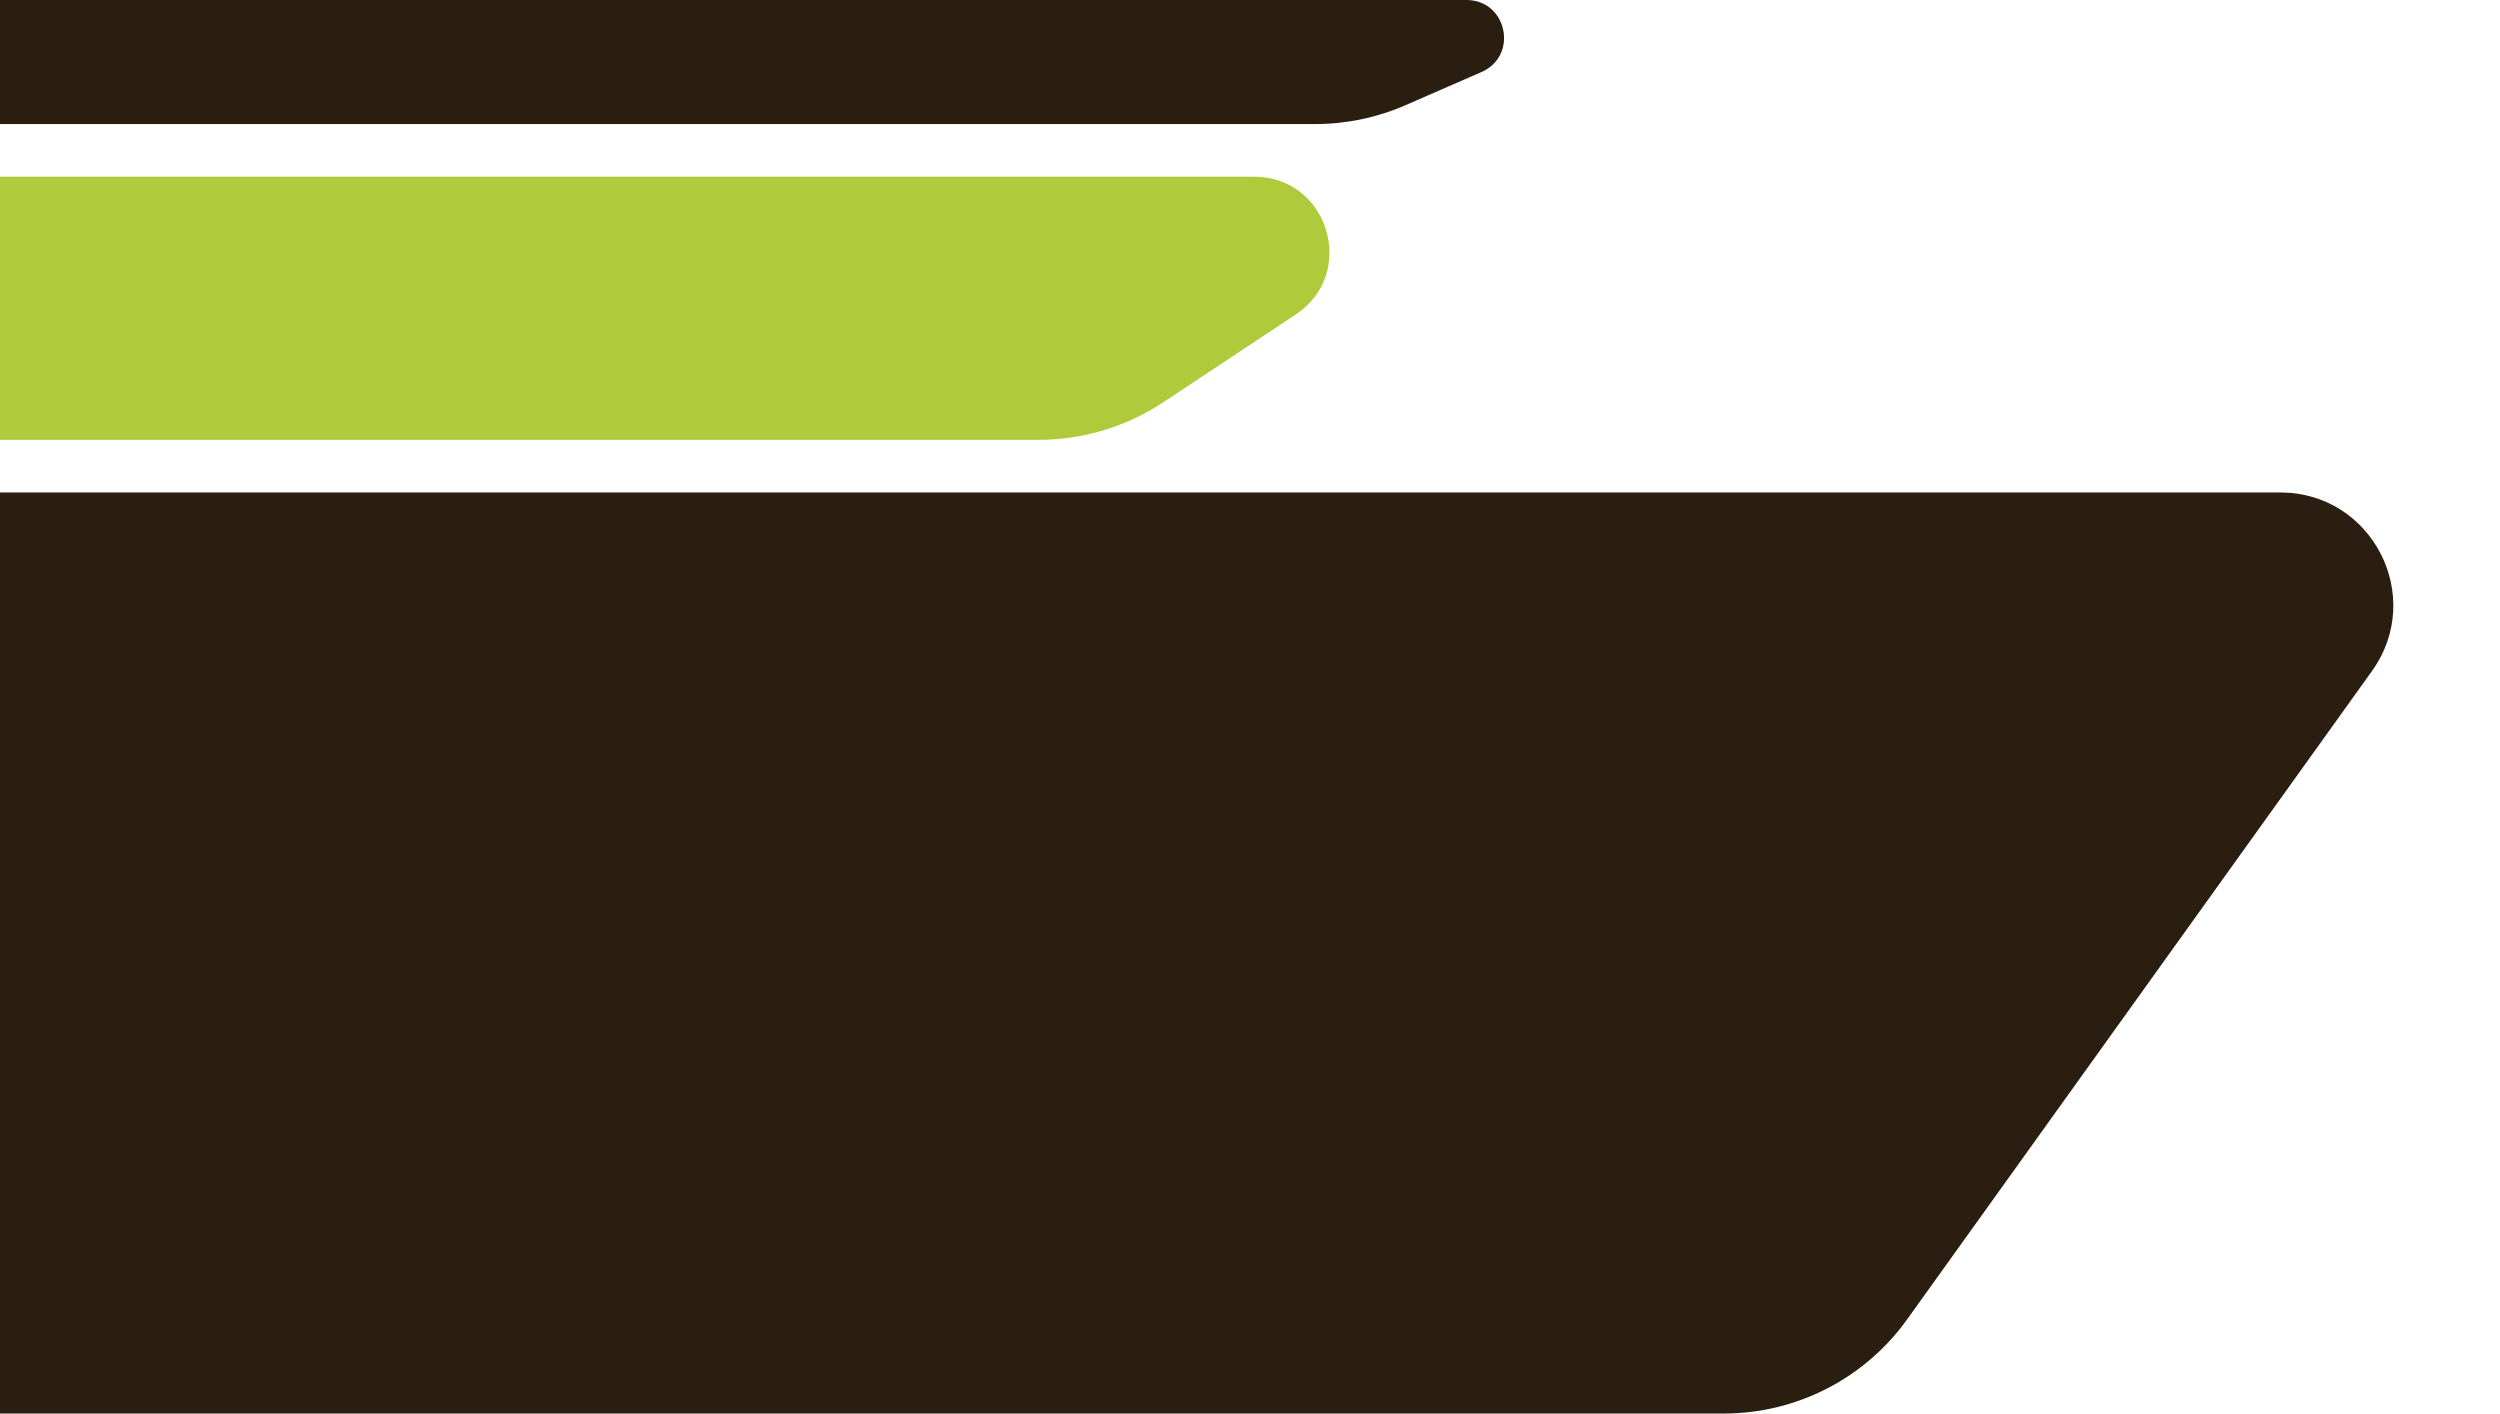 <svg xmlns="http://www.w3.org/2000/svg" width="665" height="376" viewBox="0 0 665 376" fill="none"><path d="M0 131H606.576C631.002 131 645.19 158.63 630.957 178.481L507.292 350.961C496.023 366.678 477.87 376 458.53 376H0V131Z" fill="#2A1E10"></path><path d="M0 47H333.599C353.417 47 361.166 72.728 344.645 83.673L309.405 107.019C299.579 113.529 288.054 117 276.268 117H0V47Z" fill="#AFCB3C"></path><path d="M0 0H390.066C400.905 0 403.999 14.832 394.064 19.166L373.824 27.995C366.257 31.296 358.09 33 349.834 33H0V0Z" fill="#2A1E10"></path></svg>